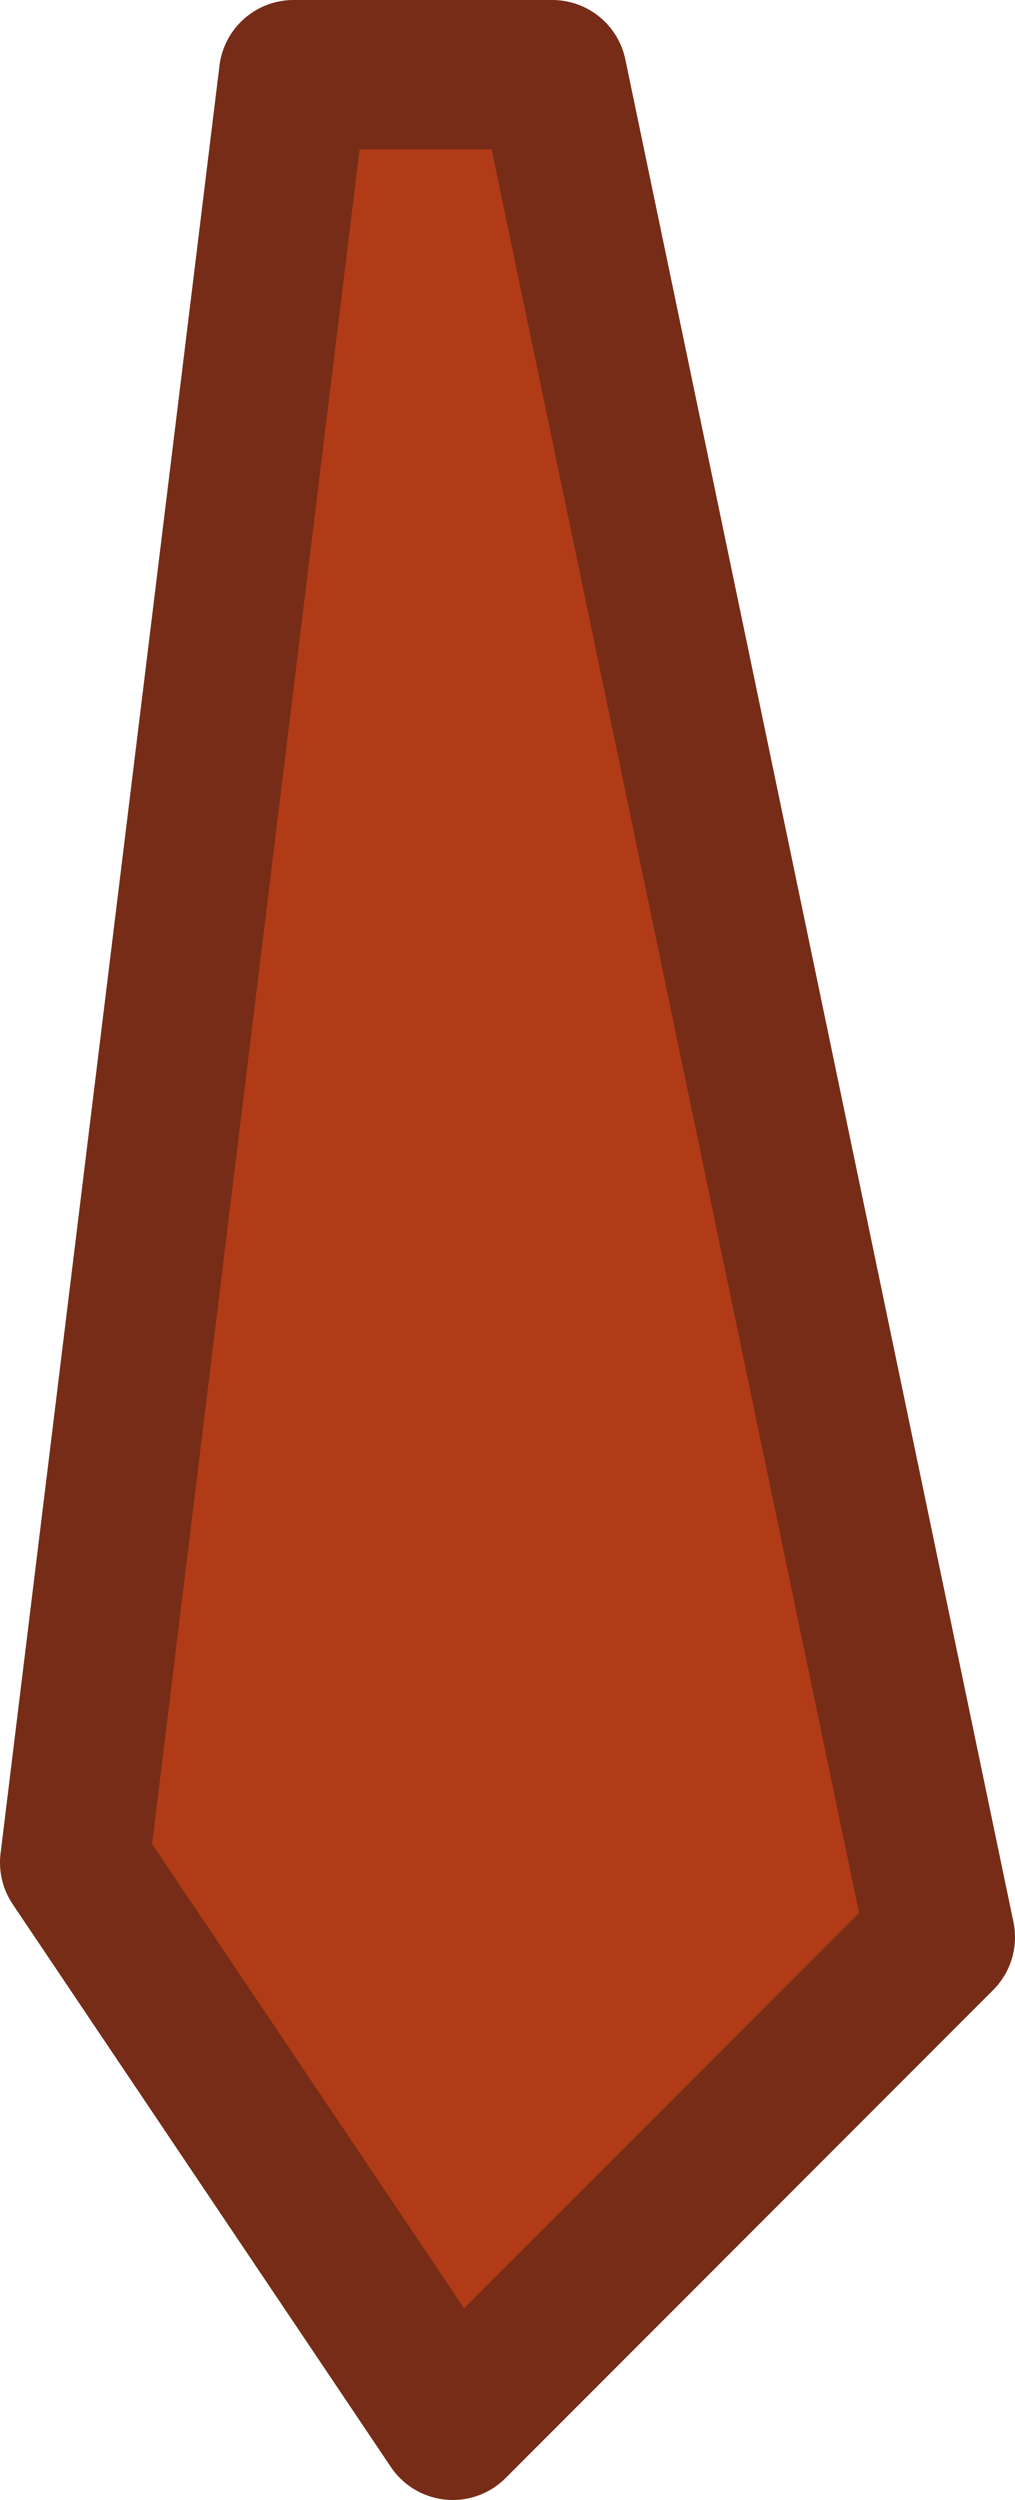 <?xml version="1.0" encoding="UTF-8" standalone="no"?>
<svg xmlns:xlink="http://www.w3.org/1999/xlink" height="25.1px" width="10.2px" xmlns="http://www.w3.org/2000/svg">
  <g transform="matrix(1.0, 0.0, 0.0, 1.0, 5.1, 20.1)">
    <path d="M-0.55 4.25 L-4.35 -1.4 -2.15 -19.35 0.45 -19.35 4.35 -0.65 -0.55 4.25" fill="#b13b17" fill-rule="evenodd" stroke="none"/>
    <path d="M-0.55 4.25 L4.35 -0.65 0.45 -19.35 -2.15 -19.35 -4.35 -1.4 -0.55 4.25 Z" fill="none" stroke="#762c17" stroke-linecap="round" stroke-linejoin="round" stroke-width="1.5"/>
  </g>
</svg>
